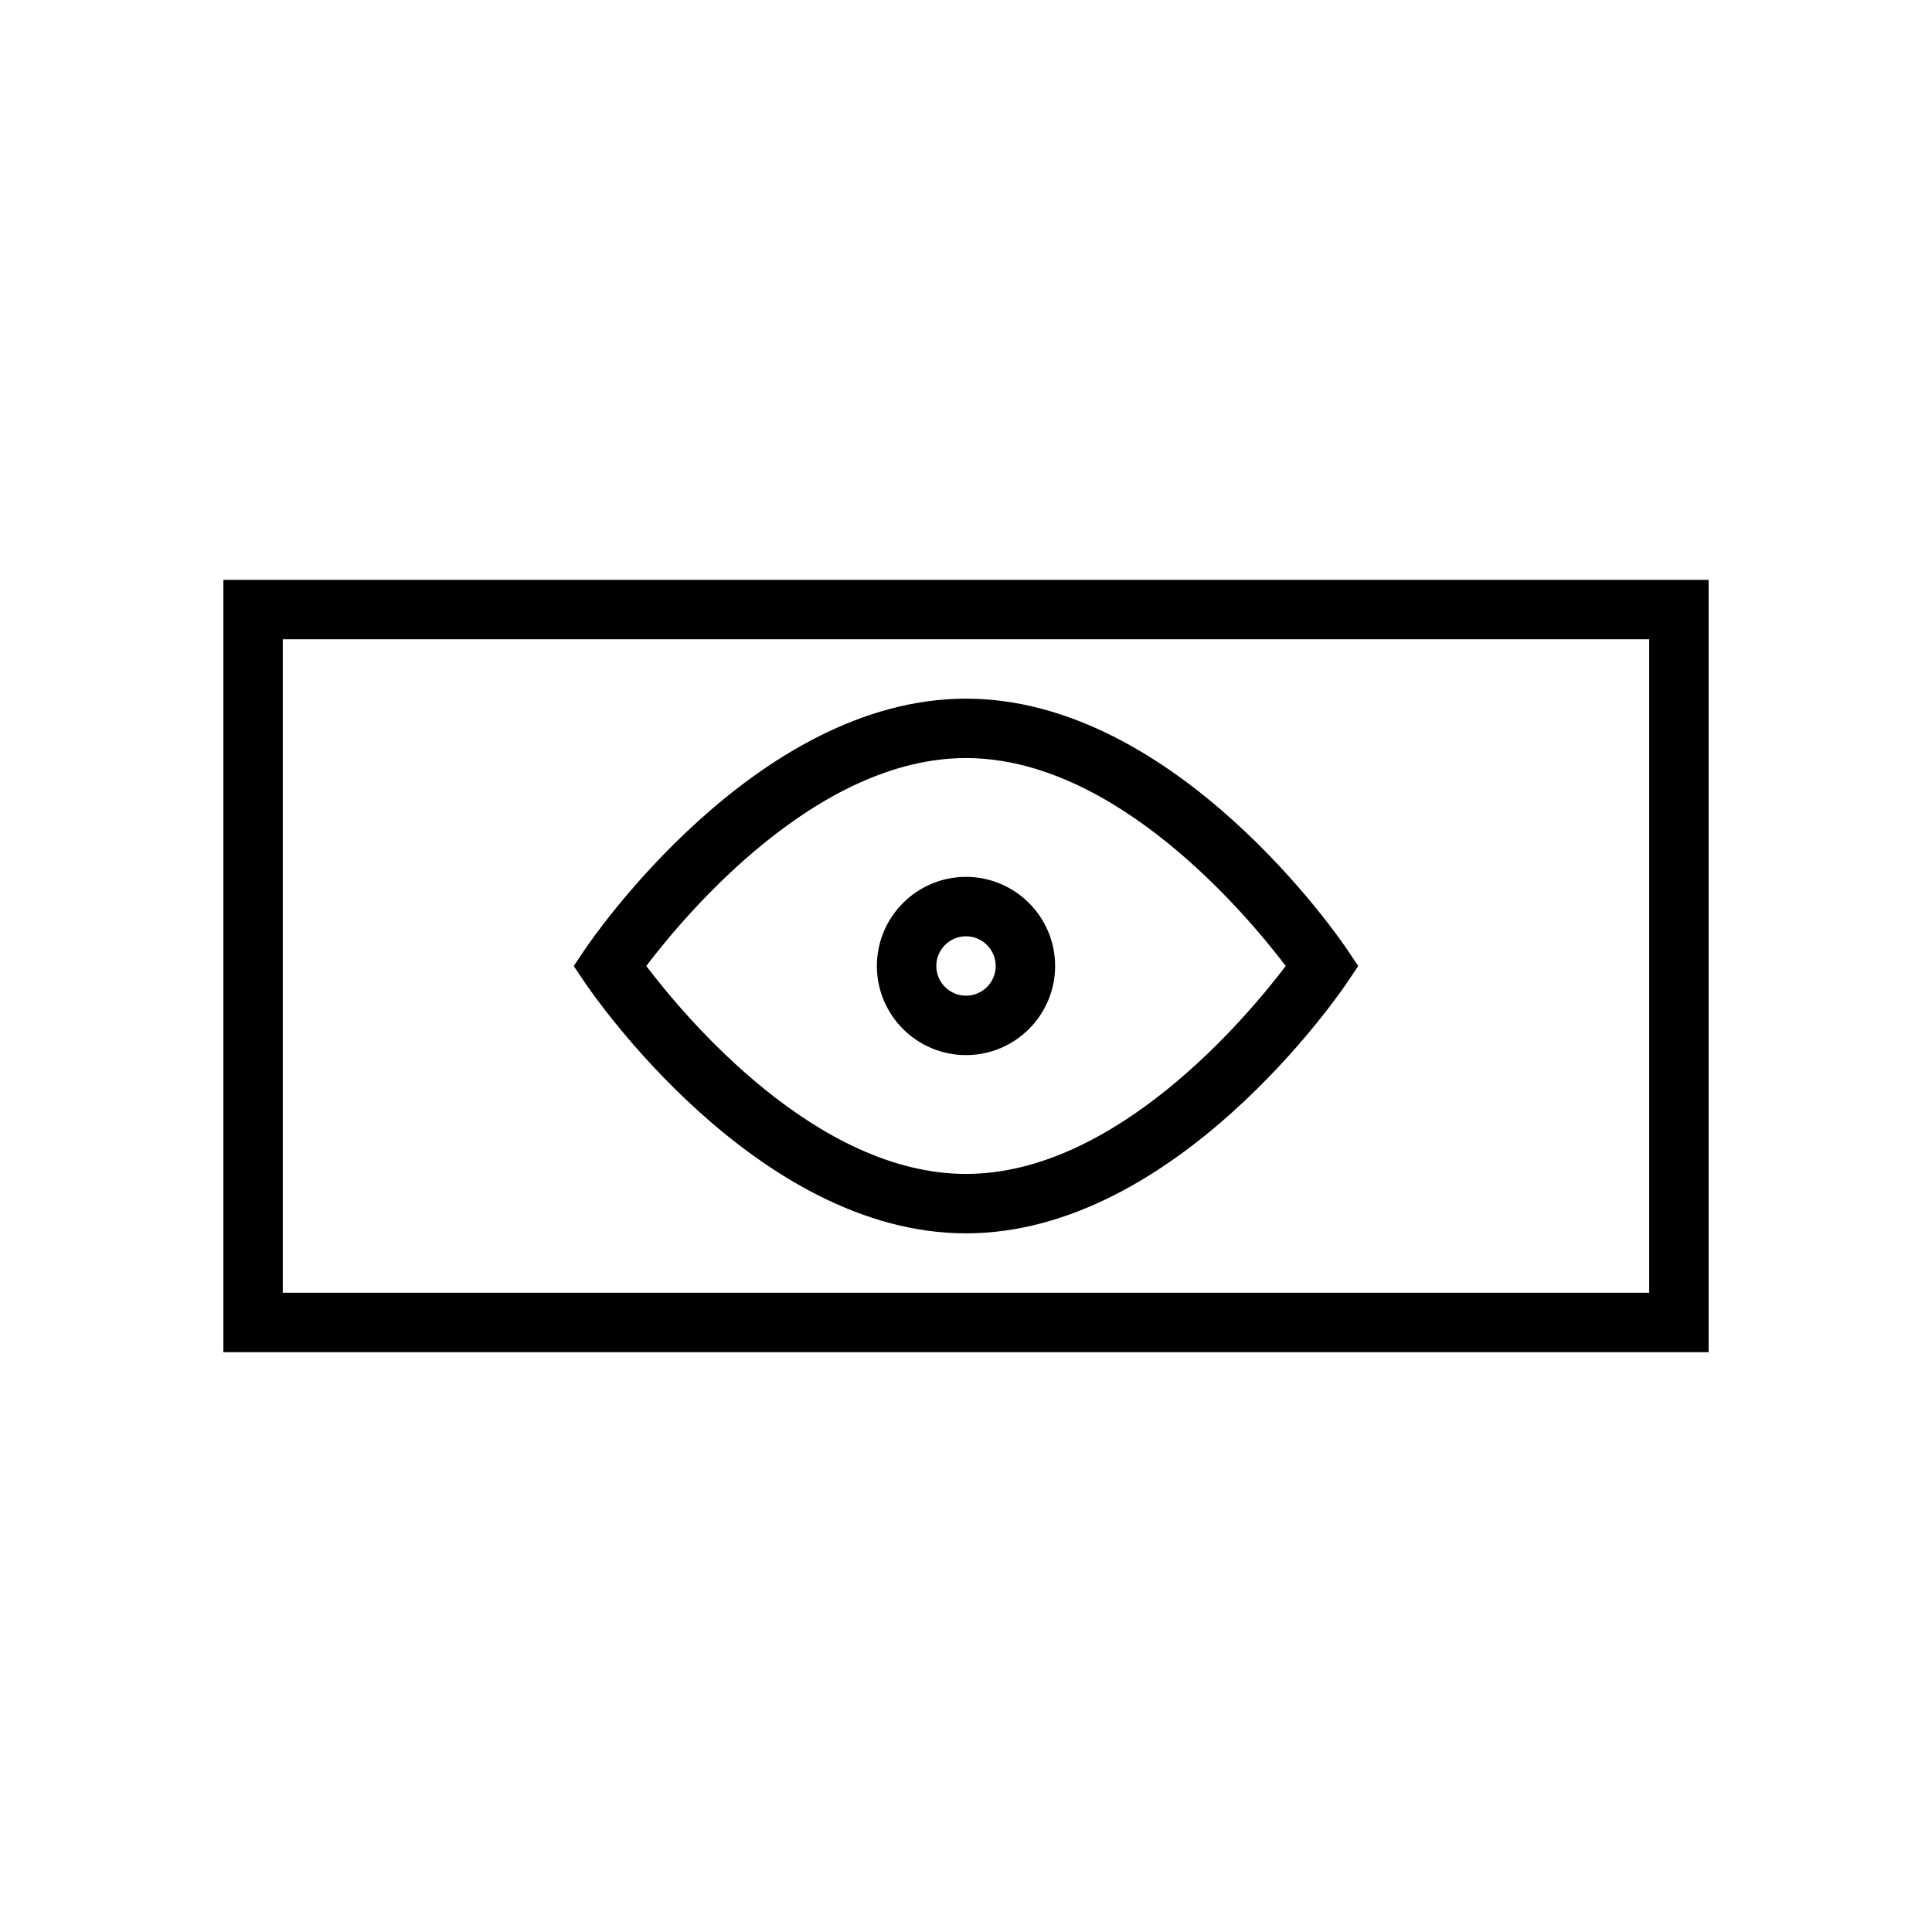 <?xml version="1.0" encoding="UTF-8"?>
<!-- Uploaded to: SVG Repo, www.svgrepo.com, Generator: SVG Repo Mixer Tools -->
<svg fill="#000000" width="800px" height="800px" version="1.1" viewBox="144 144 512 512" xmlns="http://www.w3.org/2000/svg">
 <g>
  <path d="m203.2 502.34h393.6v-204.67h-393.6zm15.742-188.93h362.11v173.18h-362.11z"/>
  <path d="m400 329.15c-55.719 0-99.176 63.746-101 66.457l-2.953 4.394 2.953 4.391c1.82 2.711 45.281 66.457 101 66.457s99.176-63.746 101-66.457l2.949-4.391-2.953-4.391c-1.82-2.715-45.277-66.461-101-66.461zm0 125.95c-39.629 0-74.293-41.34-84.73-55.105 10.438-13.762 45.102-55.102 84.73-55.102s74.293 41.34 84.73 55.105c-10.441 13.762-45.102 55.102-84.73 55.102z"/>
  <path d="m400 376.38c-13.023 0-23.617 10.594-23.617 23.617s10.594 23.617 23.617 23.617 23.617-10.594 23.617-23.617c-0.004-13.023-10.598-23.617-23.617-23.617zm0 31.488c-4.344 0-7.871-3.531-7.871-7.871s3.527-7.871 7.871-7.871 7.871 3.531 7.871 7.871-3.527 7.871-7.871 7.871z"/>
 </g>
</svg>